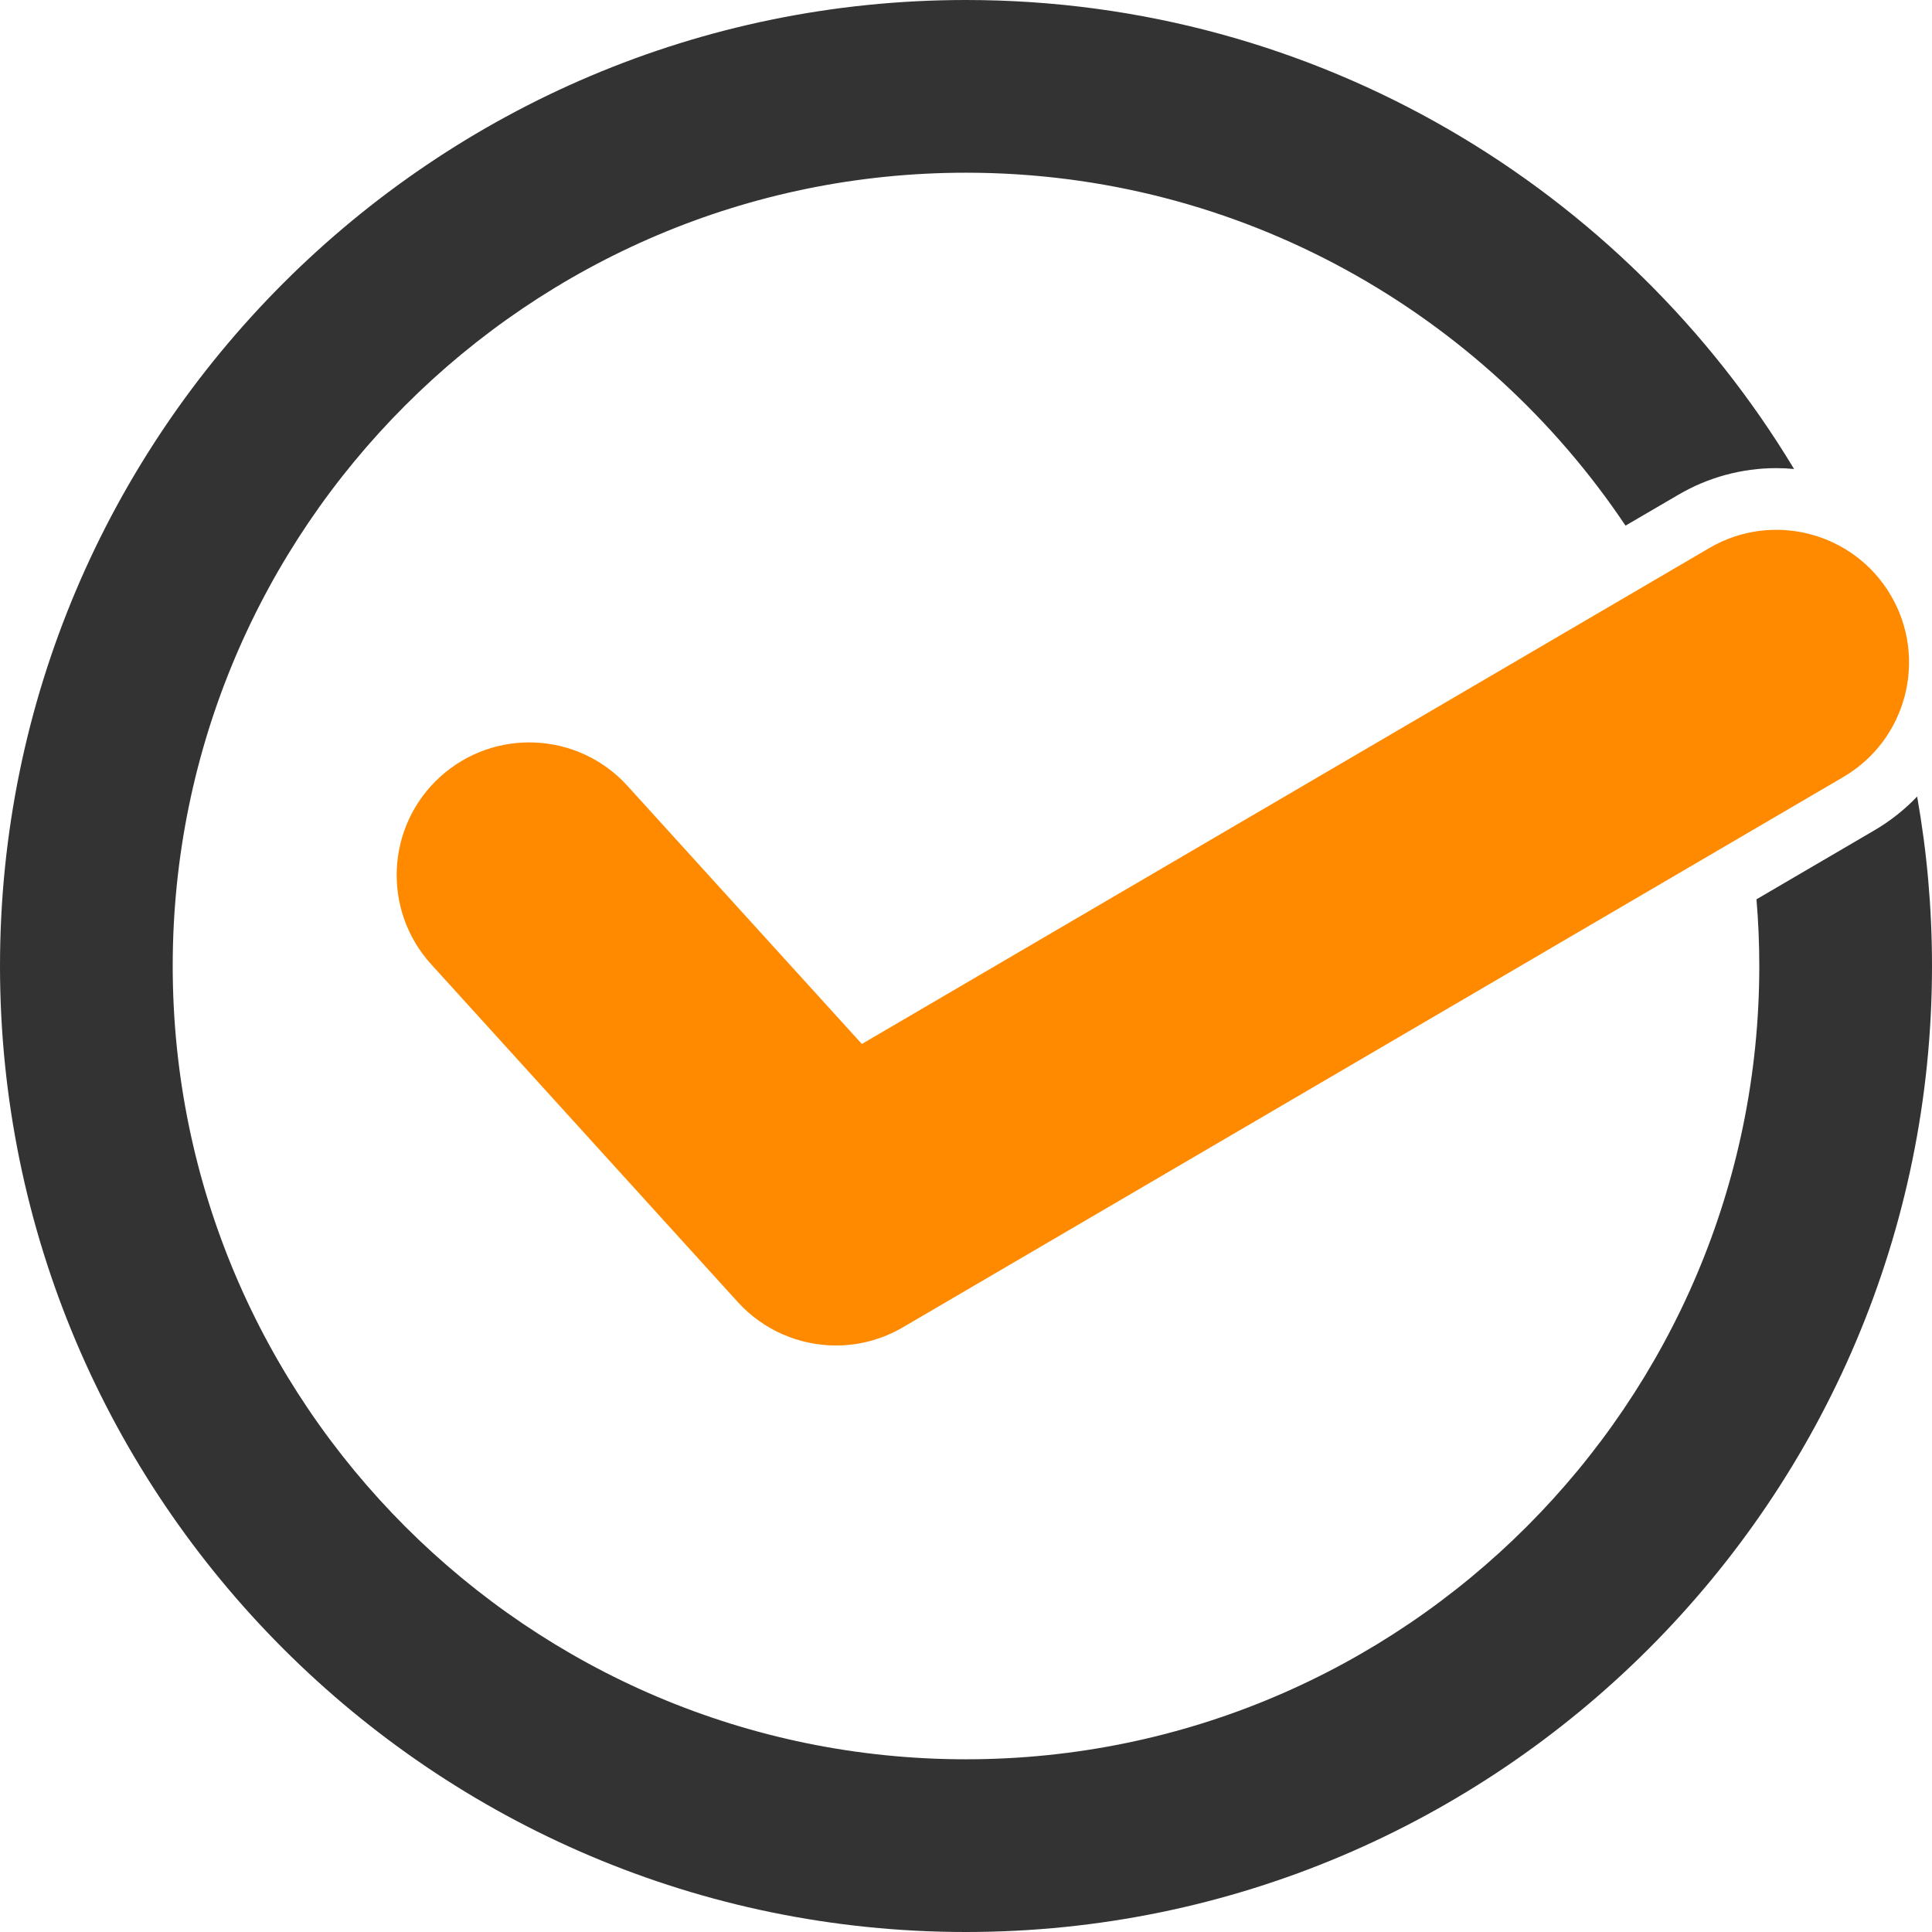 <svg width="33" height="33" viewBox="0 0 33 33" fill="none" xmlns="http://www.w3.org/2000/svg">
<g clip-path="url(#clip0_1_6117)">
<path d="M32.746 13.605C32.538 13.825 32.294 14.019 32.019 14.181L30.002 15.361C30.034 15.737 30.05 16.116 30.05 16.5C30.05 23.971 23.971 30.05 16.499 30.05C9.028 30.05 2.95 23.971 2.95 16.499C2.95 9.028 9.029 2.95 16.499 2.95C21.19 2.95 25.332 5.346 27.765 8.978L28.666 8.452C29.174 8.153 29.754 7.996 30.34 7.996C30.442 7.996 30.543 8.001 30.644 8.011C27.755 3.215 22.496 0 16.499 0C7.402 0 0 7.402 0 16.499C0 25.597 7.402 33 16.499 33C25.597 33 33 25.598 33 16.499C33 15.512 32.913 14.545 32.746 13.605V13.605Z" fill="#333333"/>
<path d="M14.279 22.982C13.657 22.982 13.043 22.725 12.601 22.239L7.363 16.469C6.523 15.542 6.592 14.11 7.518 13.269C8.445 12.428 9.877 12.497 10.718 13.424L14.721 17.832L29.198 9.36C30.278 8.728 31.666 9.092 32.298 10.171C32.929 11.251 32.566 12.639 31.487 13.271L15.423 22.671C15.066 22.88 14.671 22.982 14.28 22.982H14.279Z" fill="#FF8A00"/>
</g>
<defs>
<clipPath id="clip0_1_6117">
<rect width="33" height="33" fill="white"/>
</clipPath>
</defs>
</svg>
